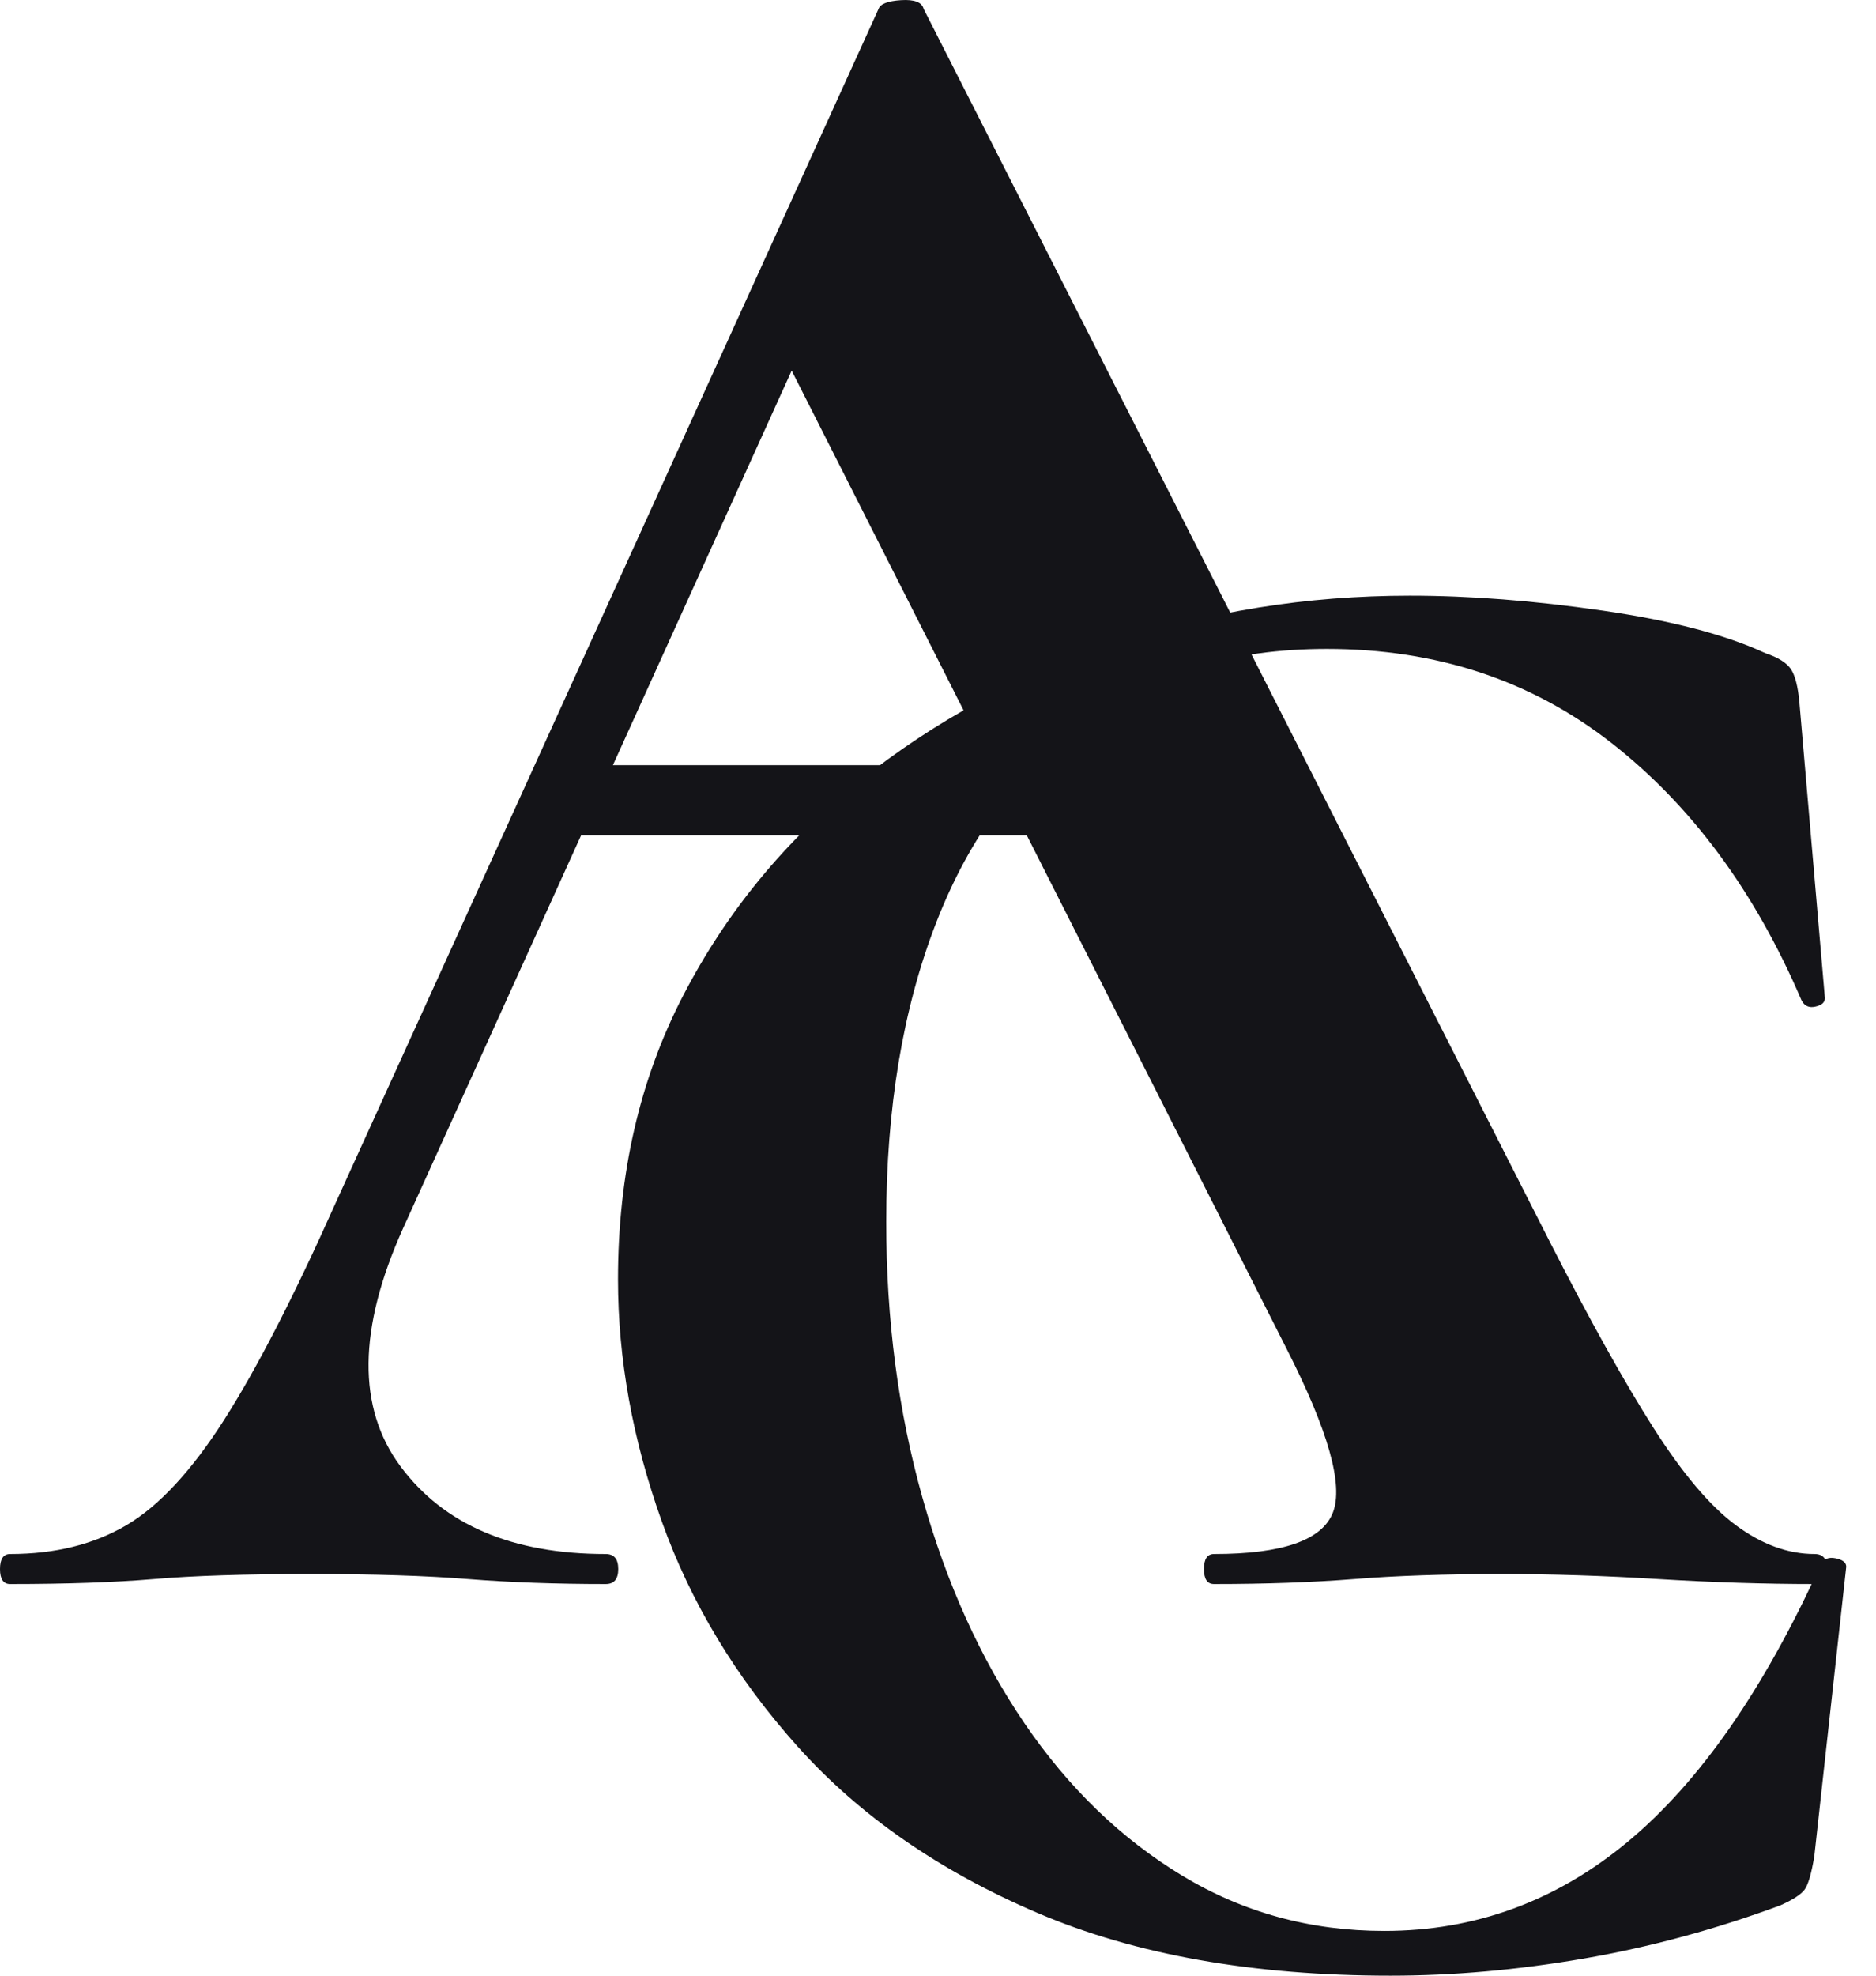 <?xml version="1.0" encoding="UTF-8"?> <svg xmlns="http://www.w3.org/2000/svg" width="38" height="40" viewBox="0 0 38 40" fill="none"><path d="M28.558 12.06C29.765 12.06 31.066 12.16 32.46 12.362C33.854 12.563 34.953 12.85 35.758 13.224C36.017 13.31 36.189 13.418 36.276 13.547C36.362 13.677 36.419 13.899 36.448 14.216L36.965 20.209C36.965 20.295 36.901 20.353 36.771 20.381C36.642 20.41 36.549 20.367 36.491 20.252C35.543 18.039 34.256 16.3 32.632 15.035C31.008 13.77 29.089 13.138 26.876 13.138C24.95 13.138 23.319 13.626 21.982 14.604C20.645 15.581 19.639 16.939 18.964 18.678C18.288 20.417 17.951 22.437 17.951 24.736C17.951 26.72 18.195 28.581 18.684 30.32C19.172 32.059 19.862 33.583 20.753 34.891C21.644 36.198 22.708 37.226 23.944 37.973C25.18 38.721 26.545 39.094 28.04 39.094C29.88 39.094 31.526 38.491 32.977 37.284C34.429 36.076 35.729 34.208 36.879 31.678C36.937 31.563 37.037 31.52 37.181 31.549C37.325 31.578 37.397 31.635 37.397 31.721L36.75 37.585C36.692 37.93 36.628 38.153 36.556 38.254C36.484 38.354 36.319 38.462 36.06 38.577C34.738 39.066 33.408 39.425 32.072 39.655C30.735 39.885 29.434 40 28.169 40C25.381 40 22.995 39.576 21.012 38.728C19.029 37.88 17.412 36.759 16.161 35.365C14.911 33.971 13.991 32.447 13.402 30.794C12.812 29.142 12.518 27.51 12.518 25.901C12.518 23.773 12.956 21.862 13.833 20.166C14.71 18.47 15.903 17.018 17.412 15.811C18.921 14.604 20.631 13.677 22.543 13.03C24.454 12.383 26.459 12.06 28.558 12.06V12.06Z" fill="#141418"></path><path d="M11.459 16.912L12.219 15.492H22.663L23.018 16.912H11.458H11.459ZM36.758 31.463C36.927 31.463 37.012 31.564 37.012 31.767C37.012 31.97 36.927 32.071 36.758 32.071C35.744 32.071 34.688 32.037 33.59 31.97C32.491 31.902 31.435 31.868 30.421 31.868C29.271 31.868 28.274 31.902 27.429 31.97C26.584 32.037 25.638 32.071 24.59 32.071C24.455 32.071 24.387 31.97 24.387 31.767C24.387 31.564 24.455 31.463 24.59 31.463C25.976 31.463 26.779 31.184 26.998 30.626C27.218 30.069 26.905 28.962 26.06 27.305L15.768 6.974L18.252 2.614L8.163 24.872C7.25 26.9 7.233 28.505 8.112 29.688C8.991 30.871 10.377 31.463 12.27 31.463C12.439 31.463 12.523 31.564 12.523 31.767C12.523 31.97 12.439 32.071 12.27 32.071C11.256 32.071 10.326 32.037 9.481 31.97C8.636 31.902 7.571 31.868 6.287 31.868C4.969 31.868 3.912 31.902 3.118 31.97C2.324 32.037 1.352 32.071 0.203 32.071C0.068 32.071 0 31.97 0 31.767C0 31.564 0.068 31.463 0.203 31.463C1.115 31.463 1.901 31.268 2.56 30.88C3.22 30.491 3.879 29.781 4.538 28.75C5.197 27.719 5.949 26.258 6.794 24.365L17.796 0.18C17.83 0.079 17.982 0.02 18.252 0.003C18.523 -0.014 18.675 0.045 18.709 0.18L31.384 25.125C32.195 26.714 32.897 27.973 33.488 28.902C34.08 29.832 34.637 30.491 35.161 30.88C35.685 31.268 36.218 31.463 36.758 31.463L36.758 31.463Z" fill="#141418"></path></svg> 